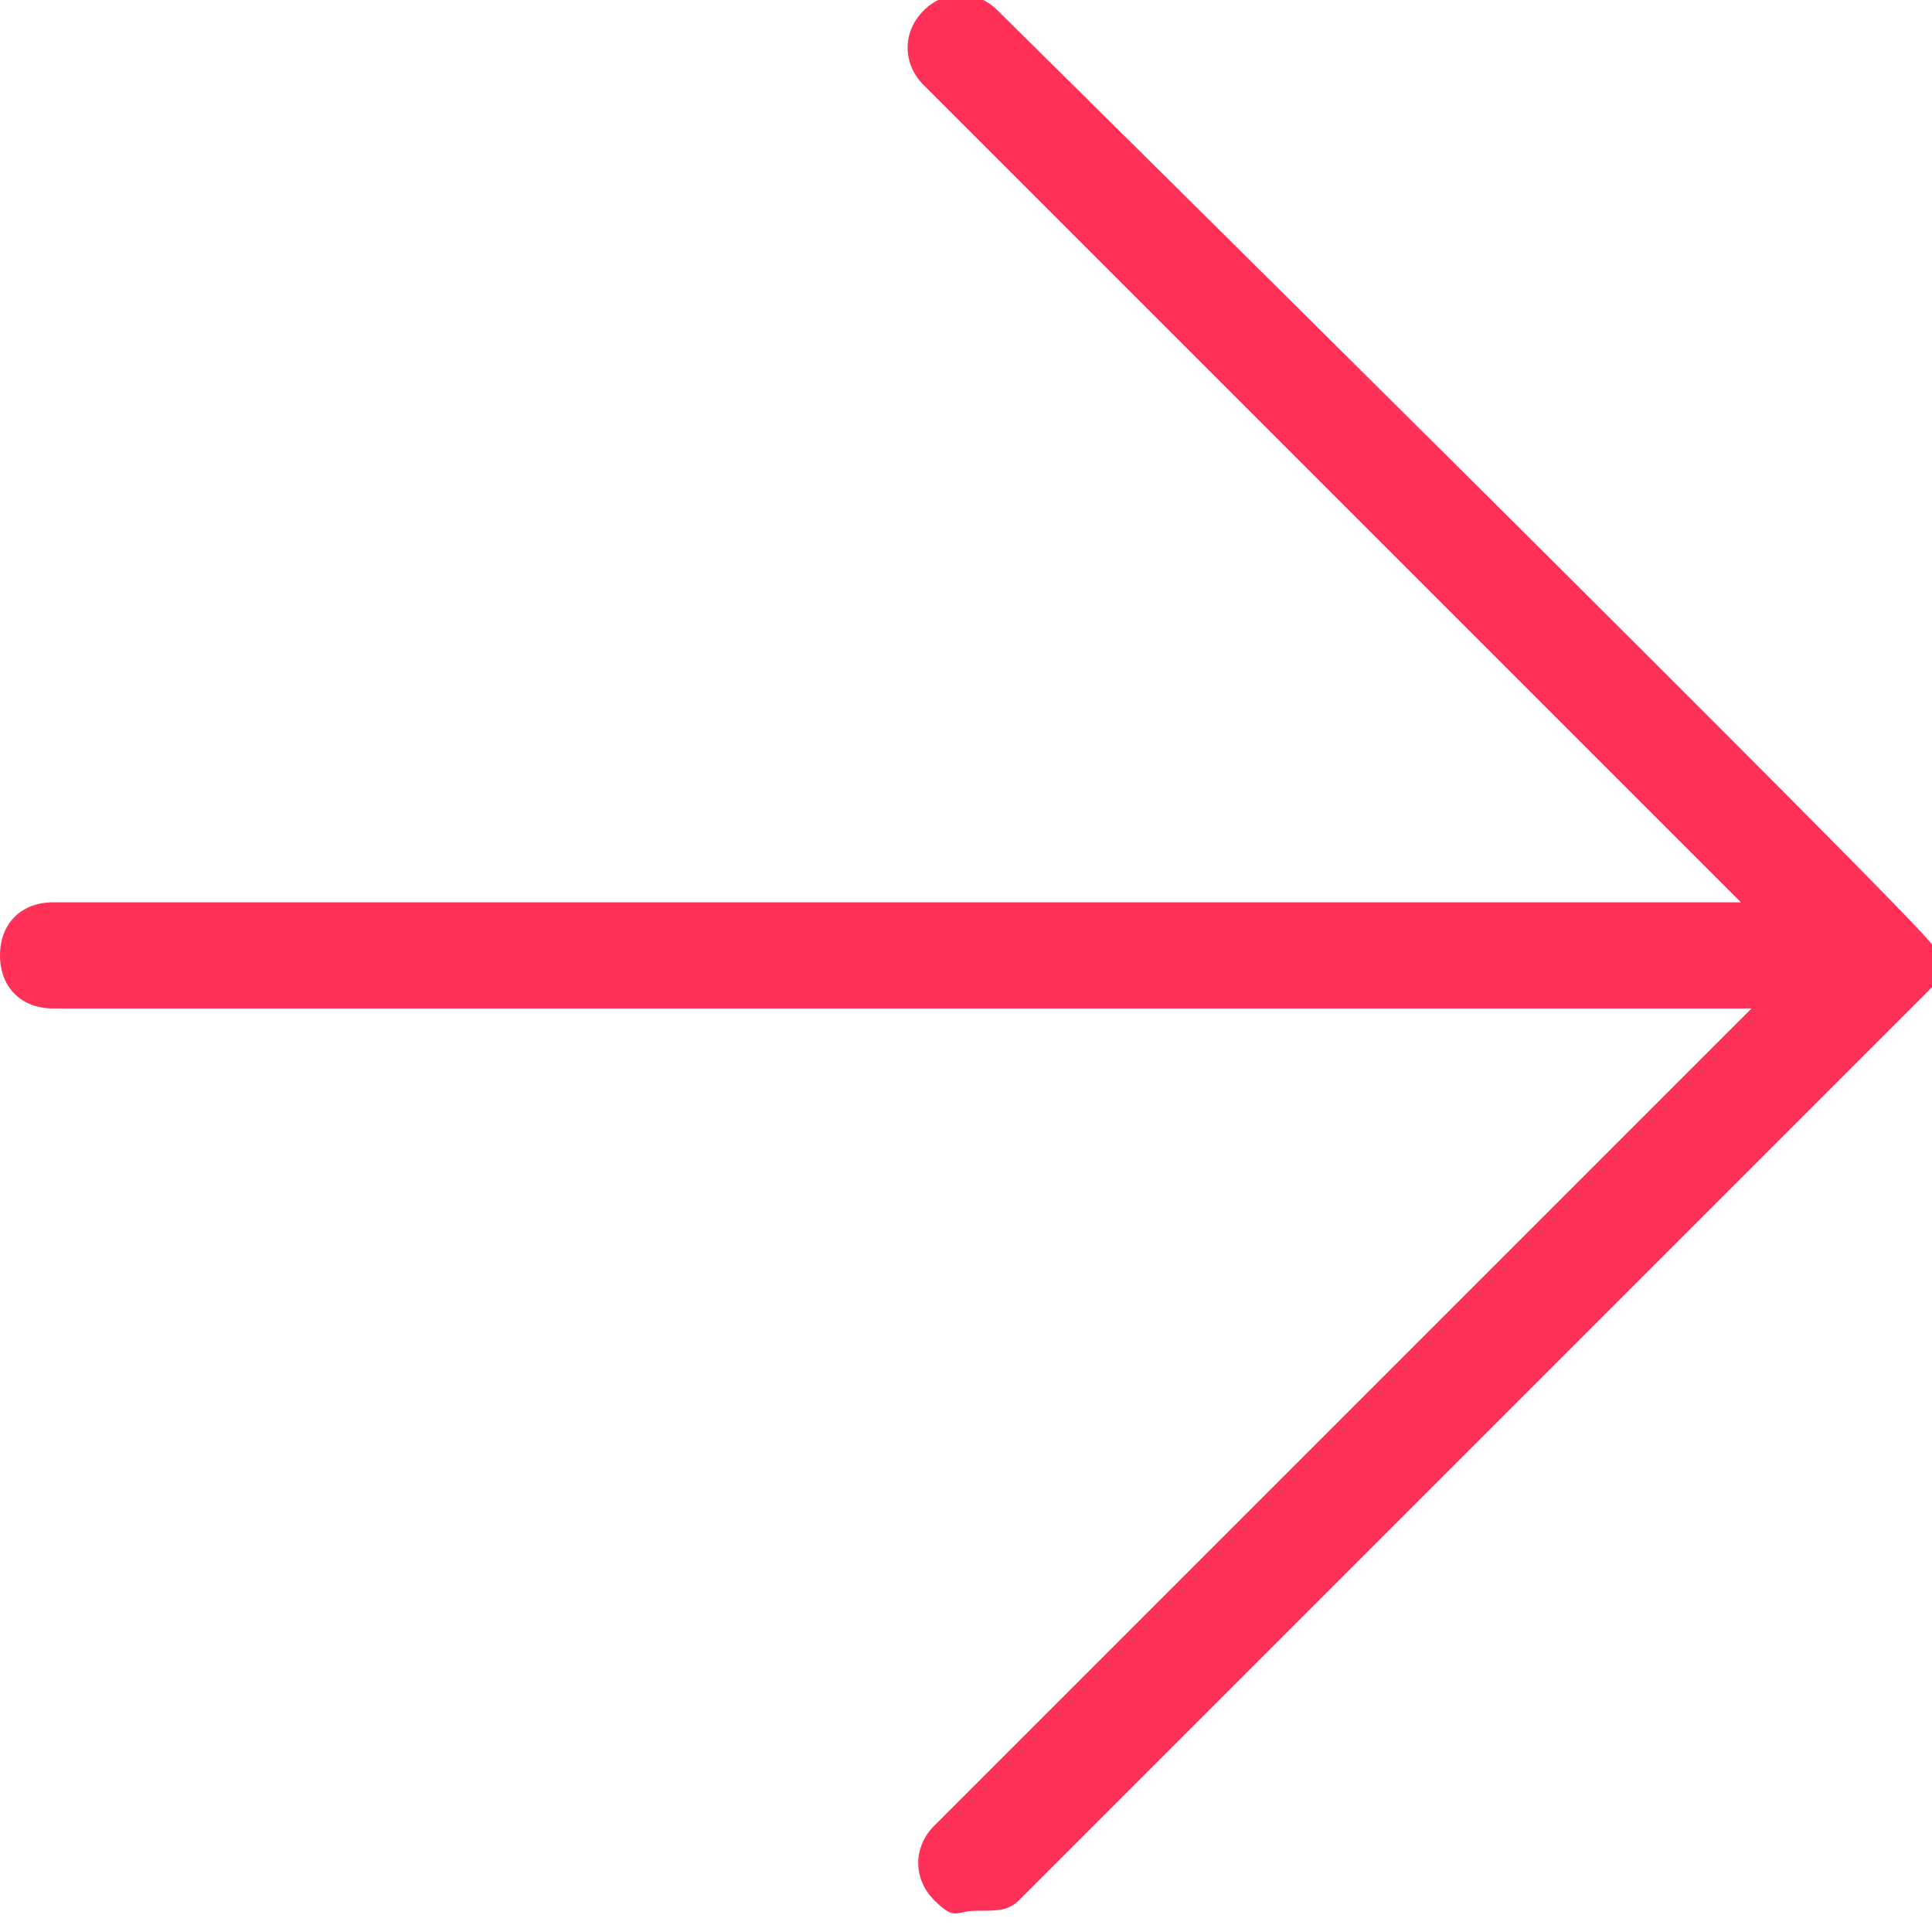 <?xml version="1.0" encoding="UTF-8"?>
<svg xmlns="http://www.w3.org/2000/svg" version="1.1" viewBox="0 0 18.2 18.2">
  <defs>
    <style>
      .cls-1 {
        fill: #ff3159;
      }
    </style>
  </defs>
  <!-- Generator: Adobe Illustrator 28.7.1, SVG Export Plug-In . SVG Version: 1.2.0 Build 142)  -->
  <g>
    <g id="Layer_2">
      <path class="cls-1" d="M18.2,8.9h0C18.2,8.8,9.4.1,9.4.1c-.2-.2-.5-.2-.7,0-.2.2-.2.5,0,.7l7.7,7.7H.5c-.3,0-.5.2-.5.5s.2.5.5.5h16l-7.7,7.7c-.2.2-.2.5,0,.7s.2.1.4.1.3,0,.4-.1l8.6-8.6h0s0-.1.1-.2v-.4.2Z"/>
    </g>
  </g>
</svg>